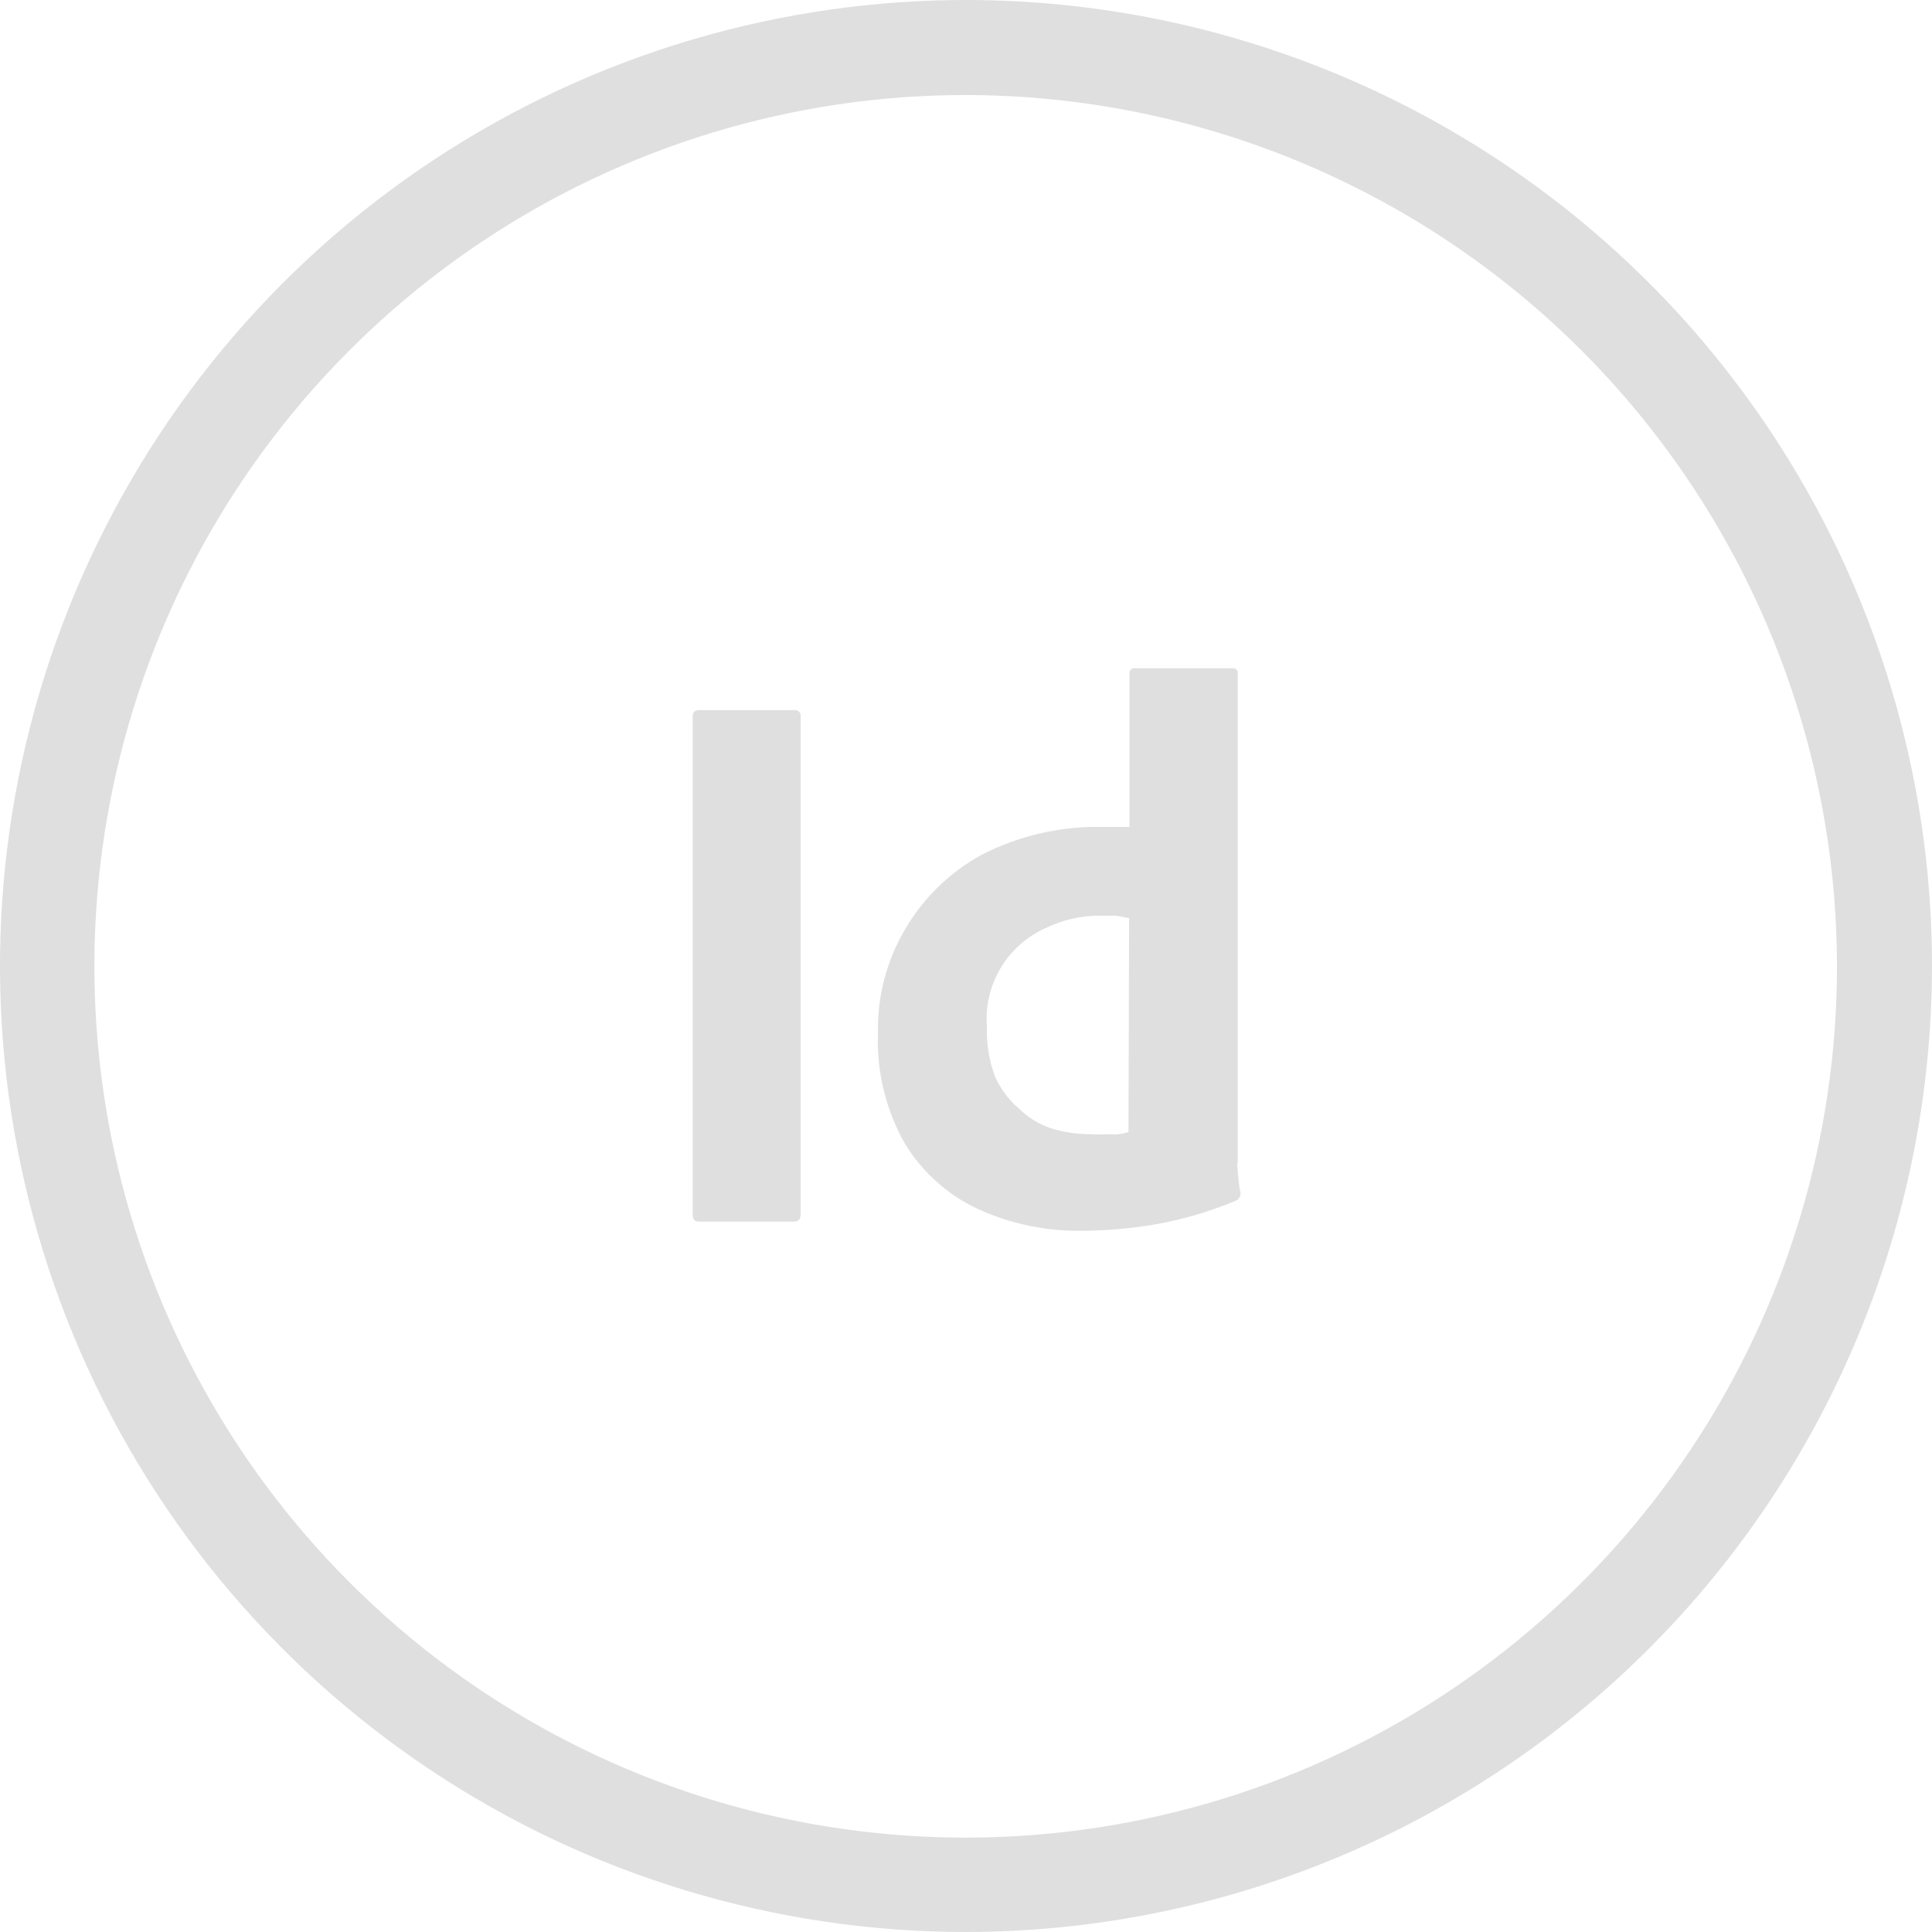 <svg width="61" height="61" viewBox="0 0 61 61" fill="none" xmlns="http://www.w3.org/2000/svg">
<g clip-path="url(#clip0_225_81)">
<path d="M30.5 61C24.468 61 18.571 59.211 13.555 55.86C8.539 52.508 4.63 47.745 2.322 42.172C0.013 36.599 -0.591 30.466 0.586 24.55C1.763 18.633 4.668 13.199 8.933 8.933C13.199 4.668 18.633 1.763 24.55 0.586C30.466 -0.591 36.599 0.013 42.172 2.322C47.745 4.63 52.508 8.539 55.86 13.555C59.211 18.571 61 24.468 61 30.5C60.992 38.587 57.776 46.34 52.058 52.058C46.34 57.776 38.587 60.992 30.5 61V61ZM30.5 3C25.058 2.998 19.738 4.61 15.213 7.632C10.687 10.654 7.159 14.951 5.076 19.978C2.993 25.005 2.447 30.537 3.508 35.874C4.569 41.212 7.19 46.115 11.037 49.962C14.885 53.81 19.788 56.431 25.125 57.492C30.463 58.553 35.995 58.007 41.022 55.924C46.049 53.841 50.346 50.313 53.368 45.788C56.39 41.262 58.002 35.942 58 30.5C57.989 23.21 55.089 16.221 49.934 11.066C44.779 5.911 37.79 3.011 30.5 3V3Z" fill="#DFDFDF"/>
<path d="M25.08 22.42H22.08C21.95 22.42 21.87 22.48 21.87 22.62V38.33C21.87 38.5 21.93 38.57 22.07 38.57H25.07C25.21 38.57 25.28 38.5 25.28 38.33V22.62C25.284 22.604 25.284 22.586 25.28 22.57C25.273 22.524 25.248 22.483 25.21 22.455C25.173 22.427 25.126 22.414 25.08 22.42V22.42ZM39.08 36.74C39.08 36.4 39.08 36.09 39.08 35.82V21.21C39.071 21.176 39.05 21.146 39.02 21.126C38.991 21.105 38.955 21.096 38.92 21.1H35.82C35.798 21.098 35.775 21.102 35.754 21.11C35.733 21.118 35.715 21.131 35.699 21.147C35.684 21.163 35.672 21.183 35.666 21.204C35.659 21.225 35.657 21.248 35.66 21.27V26.11C35.48 26.11 35.33 26.11 35.19 26.11H34.87C33.523 26.072 32.189 26.375 30.99 26.99C29.977 27.546 29.137 28.369 28.56 29.37C27.989 30.349 27.699 31.467 27.72 32.6C27.673 33.819 27.963 35.026 28.56 36.09C29.107 36.997 29.911 37.721 30.87 38.17C31.902 38.642 33.026 38.877 34.16 38.86C34.951 38.856 35.741 38.786 36.52 38.65C37.378 38.495 38.216 38.247 39.02 37.91C39.066 37.889 39.104 37.855 39.13 37.812C39.157 37.77 39.171 37.72 39.17 37.67C39.1 37.37 39.09 37.06 39.06 36.74H39.08ZM35.63 35.74C35.454 35.804 35.266 35.828 35.08 35.81C34.867 35.821 34.653 35.821 34.44 35.81C34.009 35.812 33.581 35.748 33.17 35.62C32.795 35.49 32.453 35.279 32.17 35C31.849 34.726 31.593 34.385 31.42 34C31.23 33.495 31.142 32.959 31.16 32.42C31.109 31.775 31.259 31.131 31.588 30.574C31.917 30.017 32.41 29.576 33 29.31C33.538 29.045 34.13 28.908 34.73 28.91C34.9 28.91 35.07 28.91 35.24 28.91L35.65 28.99L35.63 35.74Z" fill="#DFDFDF"/>
</g>
<defs>
<clipPath id="clip0_225_81">
<rect width="61" height="61" fill="white"/>
</clipPath>
</defs>
</svg>
